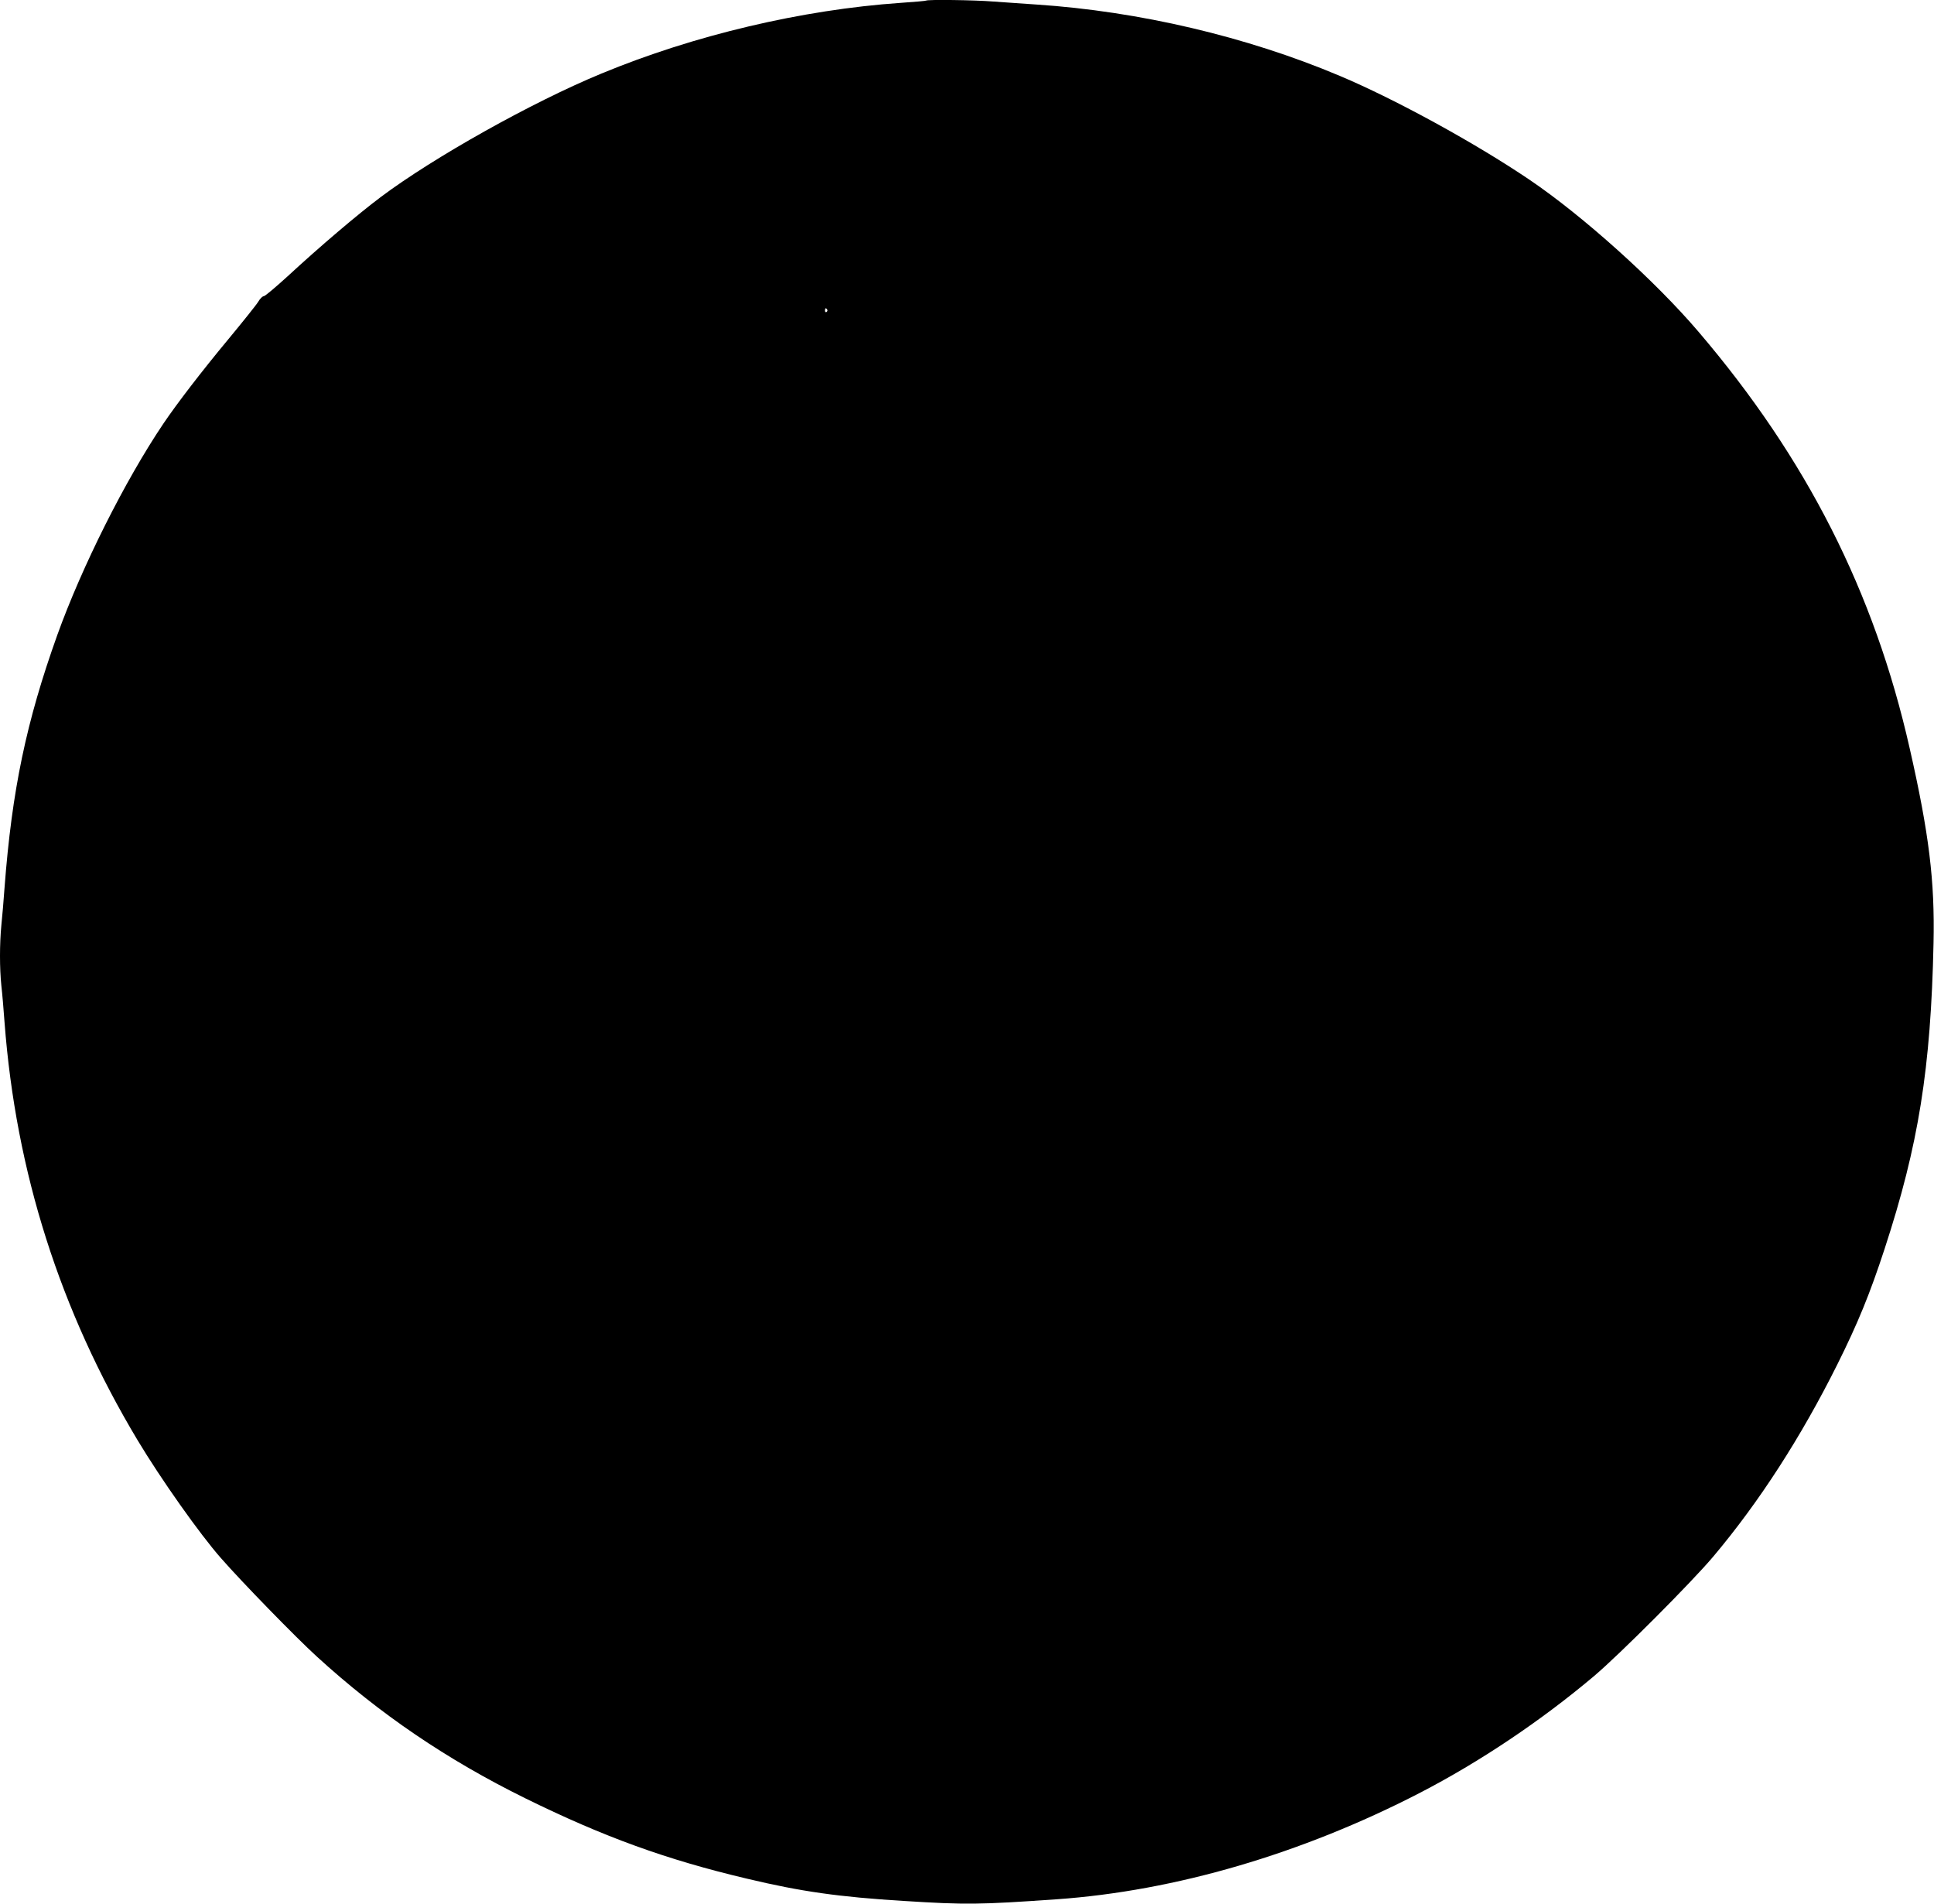 <?xml version="1.0" standalone="no"?>
<!DOCTYPE svg PUBLIC "-//W3C//DTD SVG 20010904//EN"
 "http://www.w3.org/TR/2001/REC-SVG-20010904/DTD/svg10.dtd">
<svg version="1.0" xmlns="http://www.w3.org/2000/svg"
 width="1280pt" height="1260pt" viewBox="0 0 1280 1260"
 preserveAspectRatio="xMidYMid meet">
<g transform="translate(0,1260) scale(0.1,-0.1)"
fill="#000000" stroke="none">
<path d="M6129 12596 c-2 -2 -78 -9 -169 -15 -651 -45 -1367 -214 -1980 -468
-458 -189 -1111 -555 -1460 -817 -152 -114 -405 -329 -617 -525 -79 -72 -149
-131 -157 -131 -8 0 -25 -16 -37 -37 -12 -20 -101 -131 -197 -247 -177 -213
-342 -428 -431 -560 -254 -377 -540 -948 -702 -1399 -205 -573 -300 -1026
-349 -1672 -6 -82 -15 -194 -21 -248 -12 -125 -12 -284 0 -400 6 -51 15 -159
21 -242 75 -991 367 -1909 880 -2765 156 -260 412 -622 552 -781 140 -160 496
-525 634 -651 417 -381 862 -683 1379 -938 520 -256 936 -407 1470 -533 356
-85 610 -121 1035 -147 413 -26 500 -25 1015 11 781 55 1619 300 2400 703 397
205 804 478 1155 774 168 142 649 624 790 792 304 361 581 791 820 1270 137
275 215 466 313 765 225 688 306 1193 324 2025 9 408 -30 726 -158 1288 -234
1035 -682 1918 -1398 2757 -288 338 -766 767 -1116 1004 -362 245 -890 534
-1258 689 -616 260 -1328 427 -2007 472 -91 6 -220 15 -288 20 -120 10 -435
14 -443 6z m-654 -2045 c3 -5 1 -12 -5 -16 -5 -3 -10 1 -10 9 0 18 6 21 15 7z"/>
</g>
</svg>
